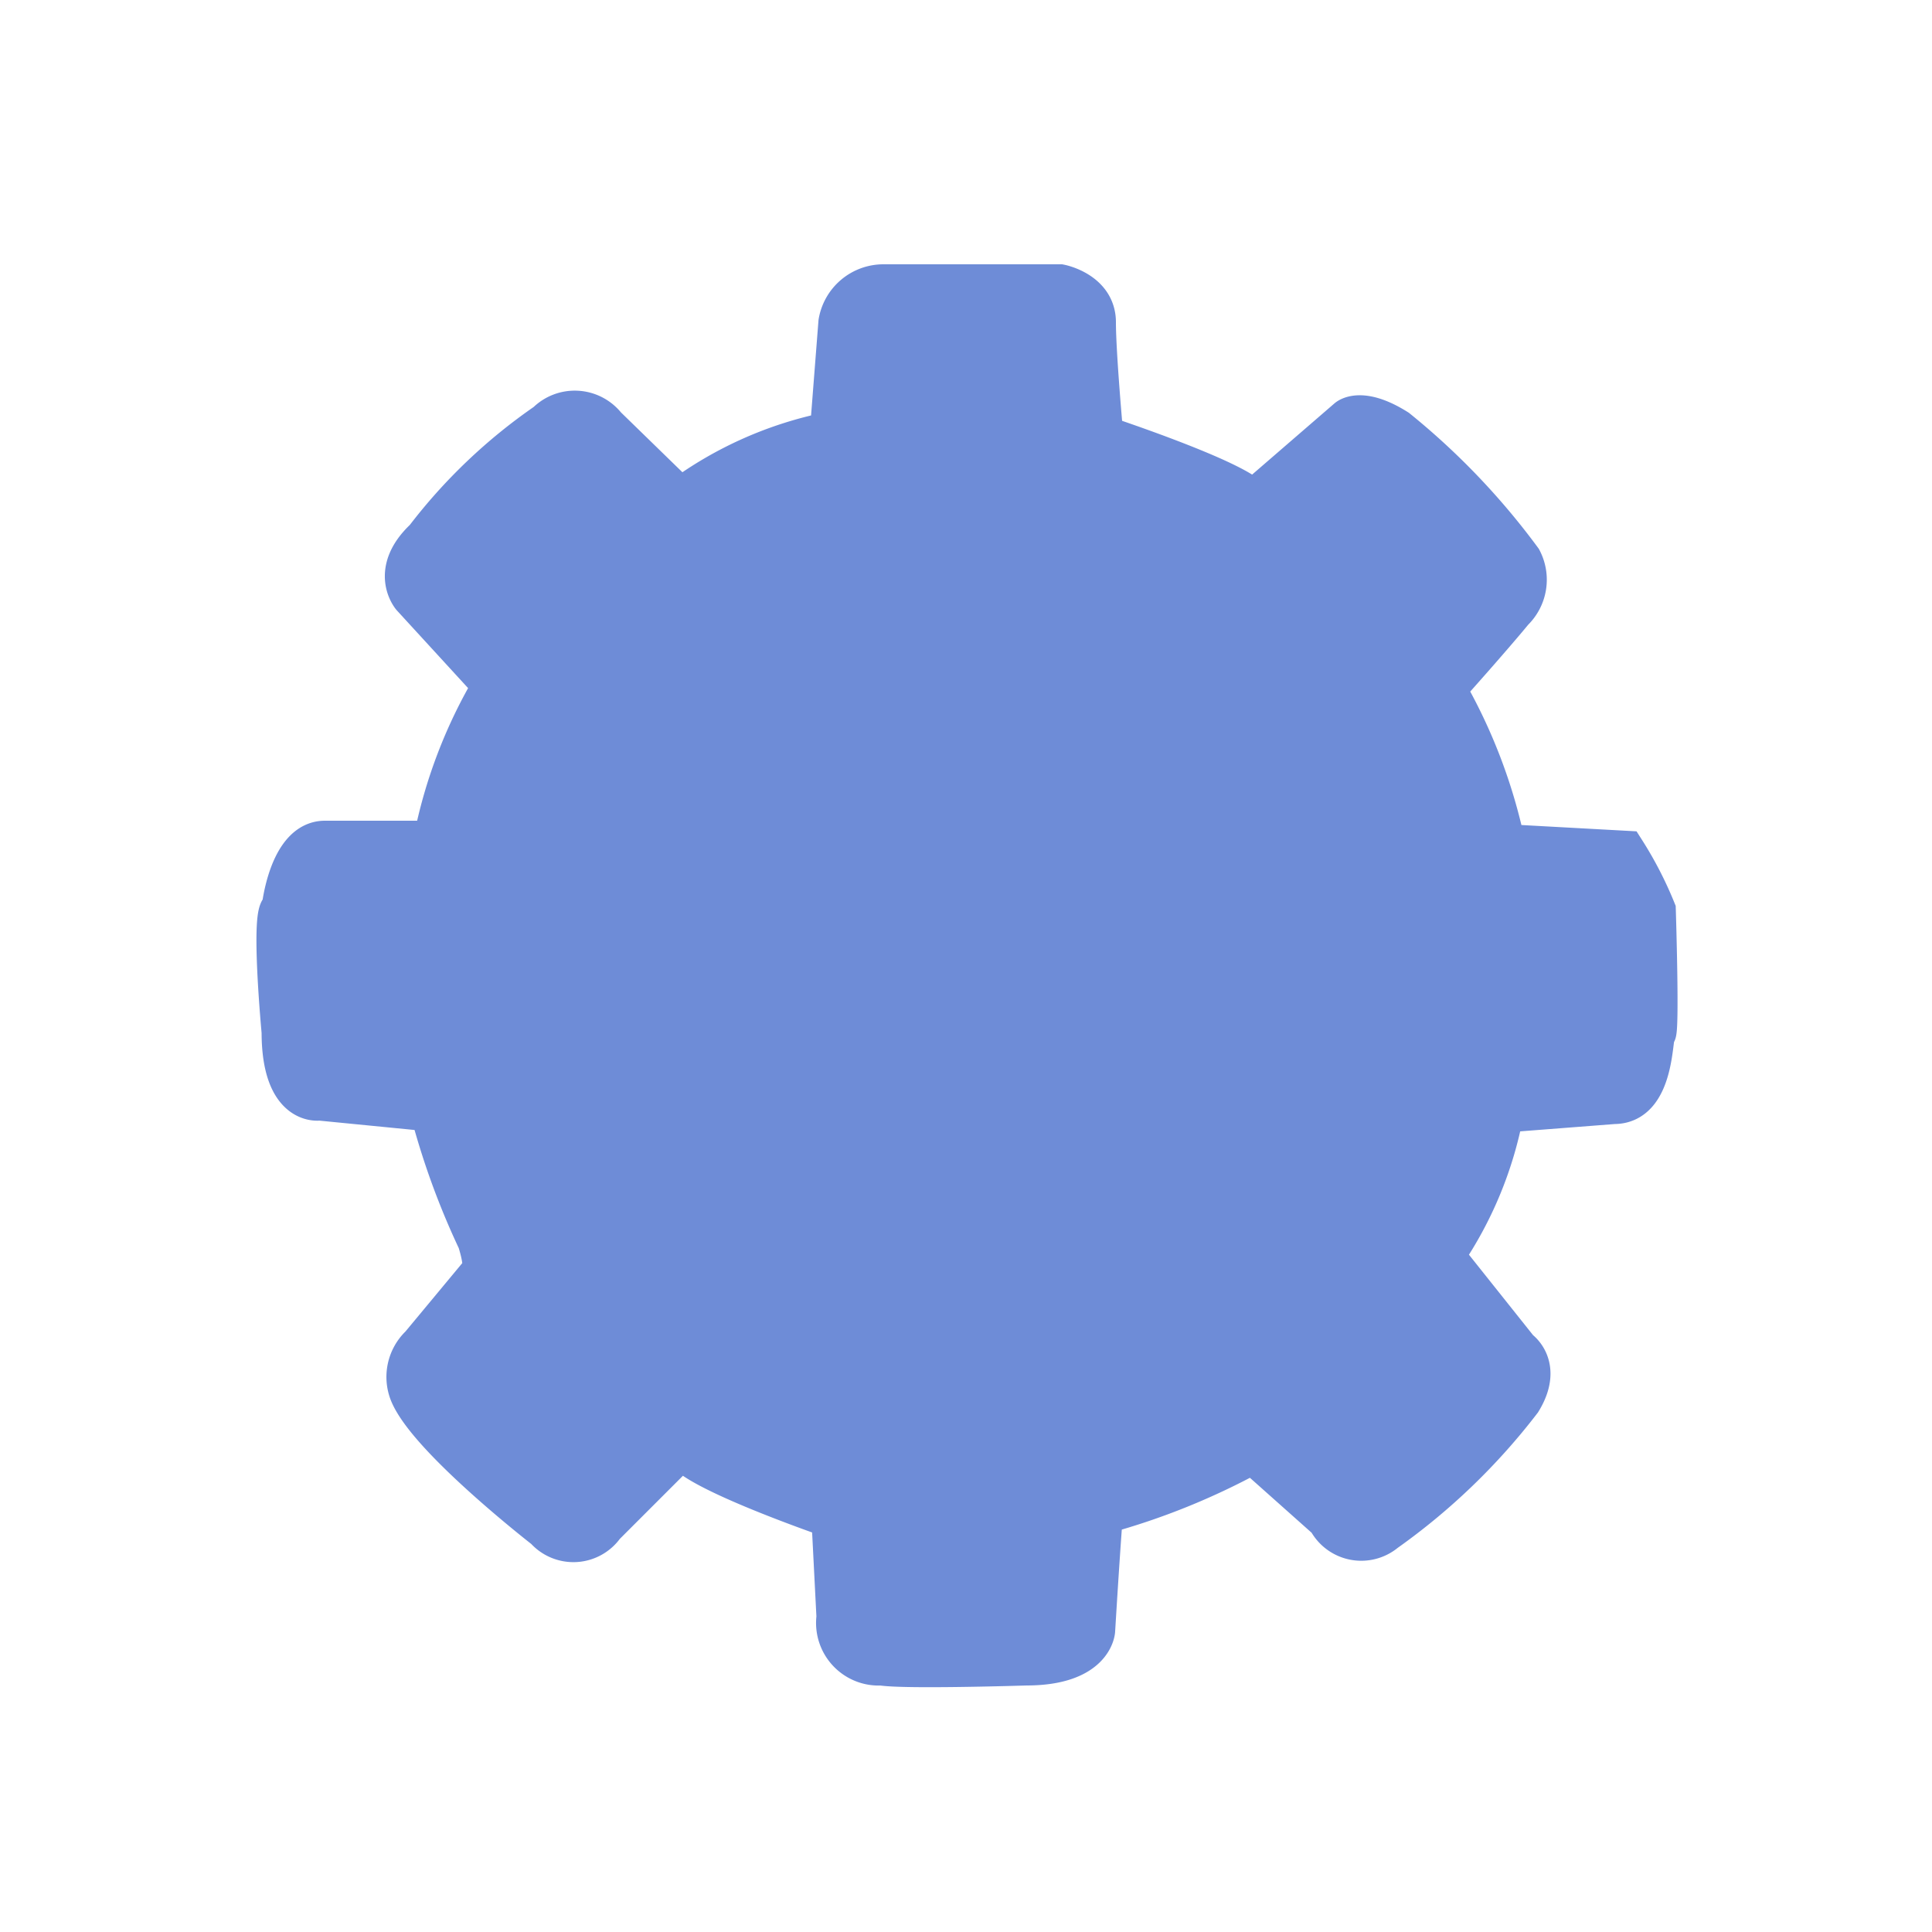 <svg id="图层_1" data-name="图层 1" xmlns="http://www.w3.org/2000/svg" viewBox="0 0 50 50"><title>形状</title><path id="shape32" d="M17.61,12.87a9.72,9.72,0,0,1,3.85-1.71l.22-2.82a1.2,1.2,0,0,1,1.18-1h4.58s.94.18.94,1,.19,2.92.19,2.92,3.45,1.14,3.85,1.67l2.44-2.11s.36-.33,1.31.27a18.3,18.3,0,0,1,3.23,3.38,1.15,1.15,0,0,1-.22,1.36c-.61.74-1.74,2-1.74,2a13.84,13.84,0,0,1,1.53,4l3.1.17a9.53,9.53,0,0,1,.8,1.55s.1,3.2,0,3.2,0,1.84-1.1,1.84l-2.84.22A9.79,9.79,0,0,1,37.4,32.5l1.92,2.41s.64.43.07,1.36a16.33,16.33,0,0,1-3.52,3.39,1,1,0,0,1-1.53-.31l-1.92-1.71a17.86,17.86,0,0,1-3.86,1.56s-.06.7-.2,3c0,0-.05.92-1.8.92,0,0-3.14.1-3.75,0a1.12,1.12,0,0,1-1.18-1.27L21.5,39.3s-3.58-1.23-3.84-1.8l-2,2a1,1,0,0,1-1.57.09s-3-2.33-3.5-3.51a1.15,1.15,0,0,1,.27-1.28l1.57-1.89s.13-.08-.09-.79a19.56,19.56,0,0,1-1.22-3.34L8.27,28.5s-1,.17-1-1.79c0,0-.3-3.2,0-3.2,0,0,.18-1.77,1.14-1.77h2.79a12.67,12.67,0,0,1,1.53-4l-2.09-2.28s-.58-.68.34-1.54a13.84,13.84,0,0,1,3.15-3,1.05,1.05,0,0,1,1.57.09Z" fill="#6e8cd7" stroke="#6e8cd7"/></svg>